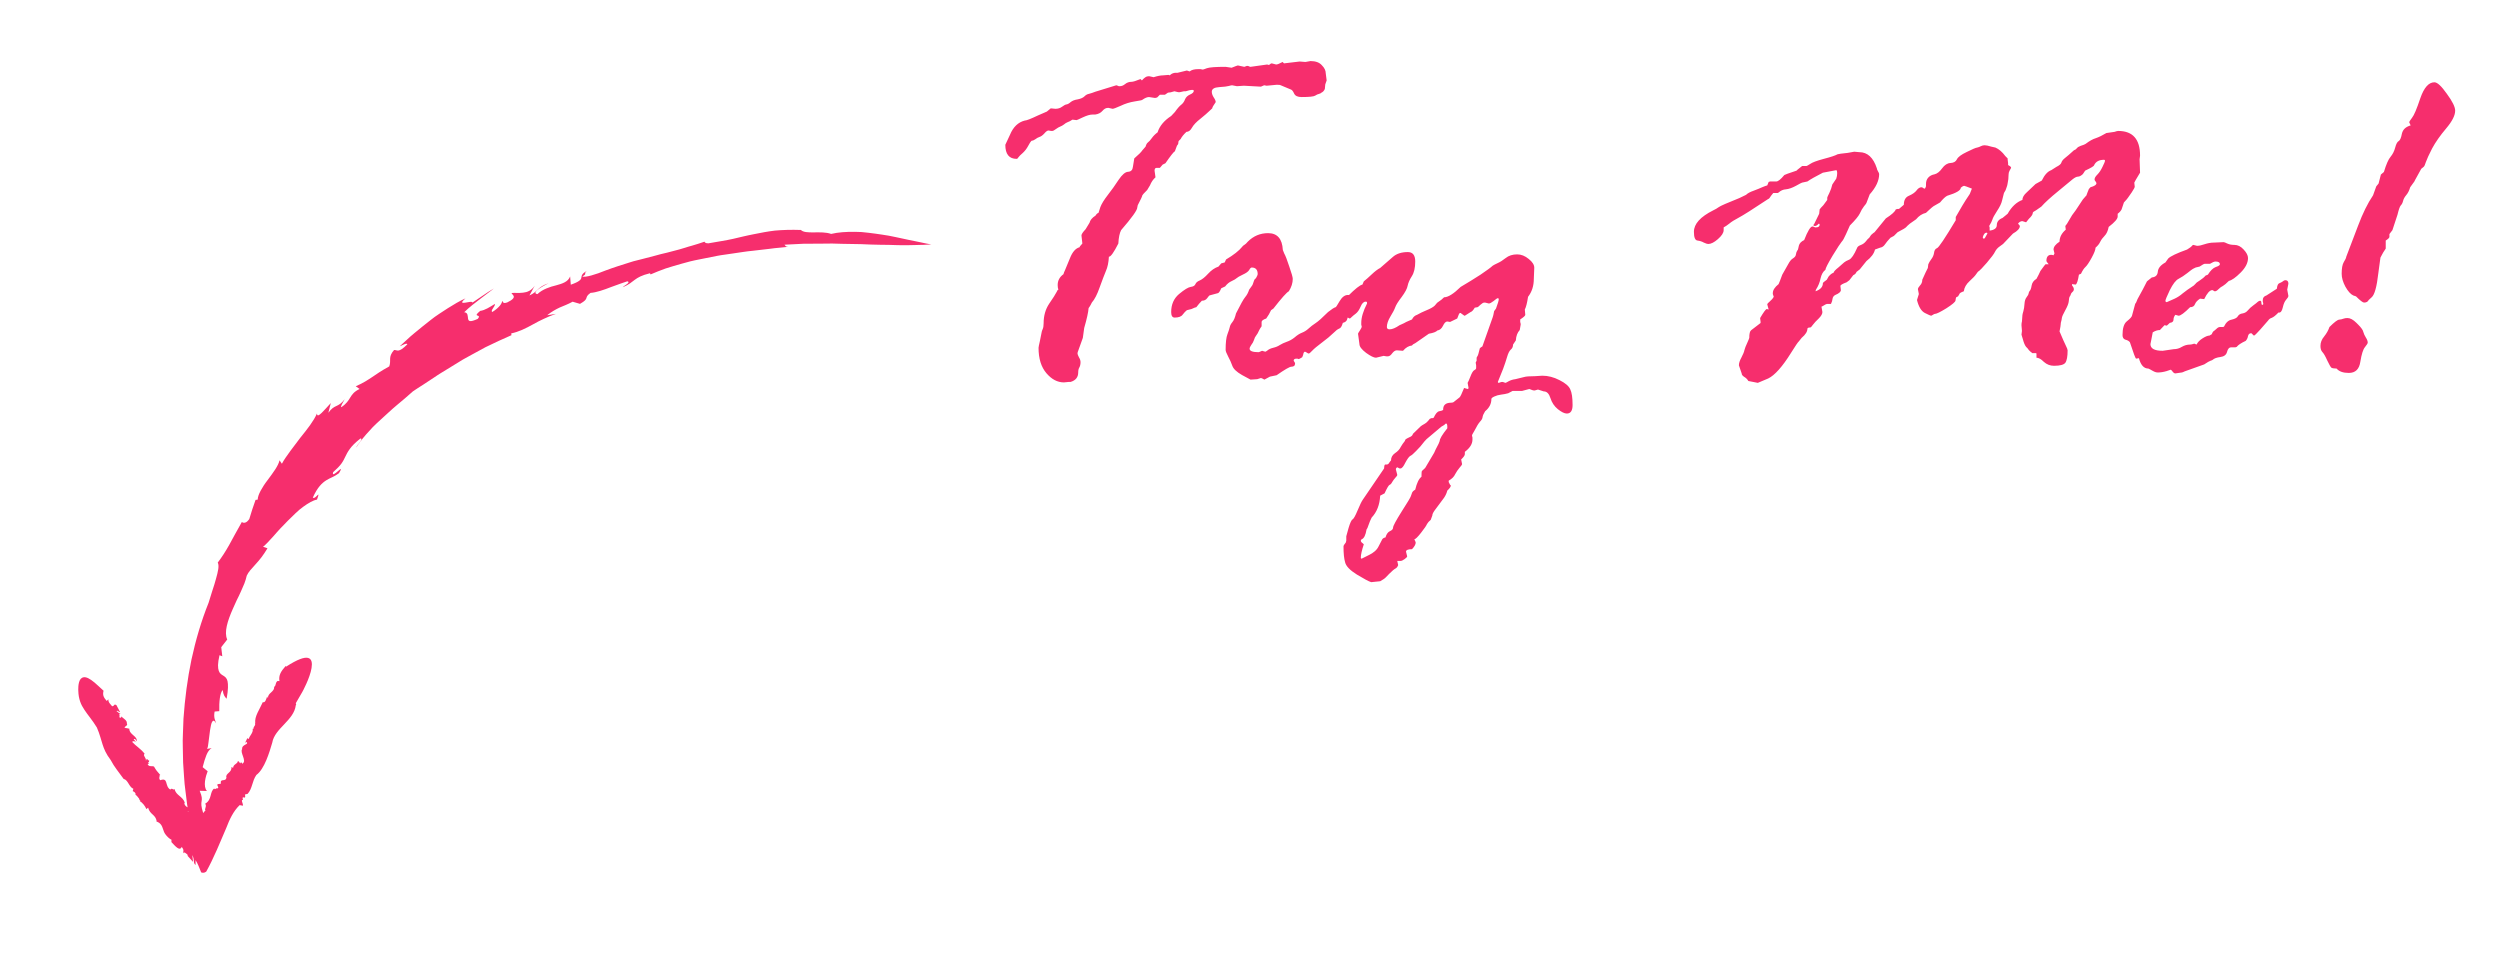 <svg width="127" height="49" viewBox="0 0 127 49" fill="none" xmlns="http://www.w3.org/2000/svg">
<path d="M12.342 40.645L12.322 40.521C12.362 40.511 12.418 40.475 12.428 40.536C12.477 40.46 12.455 40.444 12.443 40.362L12.582 40.326C12.828 40.049 12.802 39.682 13.024 39.368C13.433 39.071 13.686 38.222 13.83 37.729C13.953 36.995 14.934 36.601 15.026 35.825C15.058 35.816 15.04 35.737 15.023 35.728L15.355 35.155C15.355 35.155 15.454 34.98 15.56 34.739C15.668 34.499 15.786 34.193 15.827 33.934C15.869 33.677 15.837 33.468 15.649 33.422C15.46 33.374 15.117 33.49 14.536 33.865L14.511 33.834C14.268 34.11 14.149 34.299 14.195 34.602C13.978 34.531 14.037 34.849 13.934 34.889L13.922 34.874C13.972 35.148 13.582 35.2 13.619 35.459C13.607 35.443 13.556 35.41 13.575 35.365C13.527 35.514 13.47 35.721 13.35 35.669C13.205 36.006 12.905 36.423 12.973 36.73L12.948 36.699C13.008 36.884 12.882 36.86 12.873 37.026C12.854 37.024 12.841 37.029 12.835 37.024C12.886 37.22 12.647 37.407 12.641 37.539L12.562 37.503L12.437 37.767L12.506 37.681C12.696 37.83 12.268 37.799 12.3 38.059C12.177 38.217 12.538 38.652 12.335 38.774C12.385 38.915 12.218 38.61 12.222 38.78C12.111 38.723 12.187 38.682 12.082 38.666C12.063 38.821 11.855 38.81 11.842 39.006L11.754 38.965C11.796 39.254 11.43 39.285 11.503 39.502C11.457 39.751 11.172 39.503 11.219 39.813L11.057 39.835C10.987 39.918 11.162 39.98 11.049 40.053C10.979 40.007 10.919 40.152 10.883 40.054C10.64 40.227 10.784 40.62 10.423 40.828C10.528 40.972 10.36 41.084 10.44 41.192C10.407 41.179 10.363 41.255 10.322 41.305C10.207 40.949 10.221 40.814 10.242 40.699C10.261 40.58 10.274 40.484 10.144 40.172L10.511 40.182C10.413 40.076 10.39 39.881 10.414 39.686C10.441 39.489 10.502 39.293 10.549 39.179L10.295 38.972C10.36 38.72 10.421 38.514 10.488 38.353C10.556 38.191 10.633 38.075 10.751 38.005L10.517 38.043C10.555 37.997 10.578 37.855 10.596 37.676C10.621 37.497 10.643 37.281 10.671 37.092C10.7 36.902 10.733 36.738 10.781 36.66C10.835 36.583 10.892 36.593 10.979 36.748C10.938 36.601 10.84 36.457 10.903 36.146L11.139 36.127C11.125 35.67 11.174 35.163 11.32 35.056C11.336 35.306 11.424 35.403 11.512 35.497C11.598 35.032 11.593 34.767 11.559 34.605C11.521 34.442 11.435 34.381 11.346 34.326C11.256 34.271 11.164 34.221 11.114 34.08C11.089 34.01 11.074 33.916 11.075 33.787C11.078 33.657 11.104 33.495 11.151 33.285L11.292 33.339L11.239 32.877C11.338 32.745 11.442 32.615 11.543 32.487C11.375 32.122 11.559 31.54 11.822 30.944C11.888 30.797 11.957 30.646 12.024 30.495C12.098 30.349 12.17 30.203 12.233 30.059C12.266 29.987 12.294 29.913 12.326 29.845C12.358 29.777 12.387 29.709 12.414 29.642C12.467 29.507 12.504 29.376 12.534 29.246C12.616 29.057 12.79 28.878 12.986 28.662C13.084 28.555 13.187 28.437 13.288 28.303C13.339 28.237 13.386 28.163 13.438 28.09C13.49 28.016 13.54 27.937 13.588 27.852L13.363 27.776C13.496 27.672 13.681 27.474 13.895 27.235C14.003 27.115 14.111 26.982 14.237 26.851C14.363 26.721 14.493 26.587 14.623 26.453C14.754 26.321 14.887 26.191 15.018 26.068C15.083 26.007 15.148 25.948 15.213 25.892C15.28 25.838 15.346 25.787 15.411 25.739C15.672 25.548 15.911 25.413 16.104 25.38C16.309 24.808 16.029 25.399 15.891 25.278C16.13 24.746 16.361 24.536 16.569 24.402C16.779 24.269 16.982 24.22 17.221 24.037C17.308 23.884 17.335 23.835 17.314 23.832C17.294 23.829 17.231 23.876 17.166 23.934C17.033 24.049 16.869 24.19 16.922 23.989C17.122 23.808 17.254 23.674 17.344 23.55C17.434 23.427 17.485 23.316 17.542 23.199C17.598 23.081 17.66 22.957 17.77 22.807C17.826 22.734 17.89 22.648 17.98 22.563C18.068 22.476 18.176 22.382 18.307 22.277C18.493 22.274 18.131 22.584 18.097 22.739C18.218 22.534 18.392 22.308 18.6 22.068C18.704 21.949 18.816 21.826 18.935 21.701C19.055 21.577 19.187 21.458 19.32 21.335C19.454 21.213 19.591 21.087 19.728 20.962C19.867 20.839 20.002 20.708 20.148 20.591C20.435 20.353 20.718 20.115 20.976 19.881C21.137 19.765 21.321 19.658 21.505 19.537C21.689 19.416 21.881 19.289 22.078 19.159C22.177 19.095 22.273 19.024 22.378 18.963C22.481 18.899 22.586 18.836 22.692 18.771C22.902 18.642 23.116 18.511 23.332 18.378L23.494 18.278C23.548 18.246 23.605 18.216 23.66 18.185L23.995 18.001C24.219 17.88 24.442 17.759 24.663 17.638C25.113 17.414 25.562 17.213 25.982 17.028L25.971 16.937C26.36 16.856 26.713 16.679 27.074 16.479C27.252 16.376 27.441 16.283 27.635 16.192C27.829 16.101 28.03 16.015 28.241 15.945L27.795 16.014C28.028 15.827 28.231 15.719 28.433 15.622C28.638 15.533 28.846 15.46 29.089 15.327L29.464 15.436C29.986 15.14 29.631 15.142 29.998 14.879C30.283 14.861 30.683 14.724 31.045 14.581C31.412 14.453 31.742 14.323 31.868 14.29C32.072 14.347 31.698 14.503 31.634 14.593C32.281 14.319 32.166 14.09 33.019 13.881L33.049 13.941C33.293 13.838 33.546 13.732 33.81 13.64C34.076 13.555 34.351 13.474 34.633 13.395C34.774 13.357 34.916 13.318 35.059 13.279C35.203 13.242 35.35 13.215 35.497 13.184C35.793 13.125 36.092 13.065 36.393 13.005C36.543 12.971 36.696 12.956 36.849 12.932C37.001 12.91 37.154 12.887 37.307 12.865C37.614 12.822 37.919 12.768 38.226 12.741C38.532 12.708 38.837 12.672 39.139 12.635C39.214 12.625 39.289 12.615 39.364 12.606C39.439 12.599 39.514 12.592 39.589 12.585C39.739 12.569 39.888 12.555 40.035 12.539C39.875 12.53 39.914 12.478 39.851 12.431C40.163 12.416 40.483 12.399 40.805 12.383C41.127 12.38 41.455 12.378 41.782 12.377C41.946 12.376 42.11 12.371 42.274 12.372C42.438 12.377 42.603 12.381 42.766 12.386C43.094 12.391 43.42 12.397 43.743 12.403C44.065 12.418 44.384 12.43 44.698 12.434C44.856 12.436 45.011 12.438 45.164 12.44C45.318 12.446 45.468 12.451 45.619 12.454C45.919 12.46 46.211 12.459 46.495 12.448C46.637 12.439 46.774 12.444 46.911 12.438C47.047 12.434 47.18 12.427 47.311 12.417C47.141 12.39 46.957 12.353 46.763 12.309C46.666 12.285 46.566 12.266 46.463 12.247C46.36 12.226 46.255 12.204 46.148 12.183C45.935 12.137 45.714 12.09 45.489 12.042C45.376 12.02 45.263 11.992 45.148 11.973C45.033 11.955 44.917 11.937 44.801 11.918C44.571 11.883 44.338 11.85 44.108 11.824C43.994 11.81 43.88 11.798 43.767 11.788C43.654 11.78 43.542 11.778 43.432 11.777C42.991 11.772 42.577 11.798 42.222 11.883C41.967 11.791 41.634 11.802 41.342 11.805C41.049 11.81 40.796 11.798 40.687 11.682C40.184 11.665 39.755 11.68 39.366 11.714C38.978 11.76 38.63 11.83 38.287 11.899C38.115 11.936 37.944 11.965 37.77 12.009C37.596 12.051 37.42 12.094 37.234 12.135C36.864 12.218 36.458 12.277 35.986 12.361C35.844 12.36 35.805 12.323 35.787 12.274C35.788 12.275 35.788 12.276 35.788 12.278C35.566 12.355 35.349 12.424 35.134 12.485C35.081 12.501 35.028 12.515 34.974 12.53C34.921 12.547 34.868 12.564 34.816 12.58C34.711 12.613 34.606 12.643 34.503 12.673C34.296 12.732 34.089 12.785 33.883 12.836C33.779 12.86 33.677 12.885 33.574 12.909L33.268 12.992C33.063 13.045 32.859 13.099 32.652 13.152C32.548 13.178 32.445 13.204 32.341 13.231C32.289 13.245 32.237 13.258 32.184 13.271C32.132 13.287 32.08 13.303 32.027 13.319C31.611 13.449 31.183 13.583 30.743 13.748C30.307 13.929 29.698 14.122 29.585 14.04C29.864 13.9 29.61 13.889 29.833 13.751C29.532 13.909 29.552 14.012 29.532 14.111C29.521 14.161 29.5 14.207 29.425 14.262C29.351 14.319 29.223 14.383 28.996 14.463L28.963 14.043C28.861 14.313 28.581 14.406 28.256 14.494C28.174 14.516 28.09 14.539 28.005 14.562C27.921 14.59 27.837 14.62 27.755 14.654C27.591 14.724 27.433 14.813 27.303 14.941C27.009 14.899 27.387 14.623 27.869 14.389C27.288 14.579 27.335 14.815 26.895 15.01L27.167 14.508C27 14.765 26.784 14.846 26.568 14.868C26.355 14.896 26.143 14.867 25.986 14.885C25.993 14.975 26.352 15.083 25.768 15.363C25.501 15.452 25.586 15.31 25.505 15.297C25.508 15.342 25.476 15.426 25.397 15.524C25.317 15.619 25.193 15.737 25.011 15.848C24.887 15.788 25.173 15.556 25.141 15.439C24.863 15.607 24.646 15.758 24.393 15.794C23.944 16.163 24.508 15.919 24.268 16.2C23.866 16.381 23.8 16.318 23.777 16.188C23.755 16.06 23.783 15.877 23.581 15.862C23.826 15.617 24.137 15.383 24.415 15.169C24.554 15.063 24.686 14.963 24.801 14.875C24.917 14.788 25.018 14.716 25.088 14.654L24.81 14.825L24.54 15.007L23.999 15.372C24.001 15.215 23.116 15.615 23.648 15.157C23.345 15.289 23.052 15.469 22.752 15.656C22.604 15.75 22.454 15.847 22.306 15.947C22.232 15.998 22.158 16.048 22.085 16.099C22.012 16.152 21.942 16.208 21.871 16.262C21.587 16.483 21.311 16.708 21.045 16.928C20.979 16.984 20.912 17.037 20.849 17.094C20.787 17.151 20.724 17.208 20.663 17.264C20.541 17.376 20.421 17.486 20.306 17.592C20.474 17.521 20.671 17.404 20.692 17.494C20.232 17.95 20.186 17.774 20.02 17.779C19.86 17.962 19.826 18.089 19.819 18.211C19.813 18.335 19.831 18.452 19.775 18.612C19.34 18.851 19.114 19.016 18.896 19.162C18.841 19.197 18.787 19.233 18.731 19.269C18.676 19.306 18.618 19.343 18.553 19.38C18.426 19.455 18.274 19.533 18.072 19.624L18.268 19.76C17.708 20.027 17.877 20.328 17.34 20.685C17.28 20.674 17.41 20.459 17.51 20.281C17.166 20.736 17.005 20.513 16.68 20.969L16.805 20.475C16.652 20.637 16.476 20.846 16.338 20.977C16.2 21.106 16.107 21.165 16.103 21.003C15.939 21.383 15.609 21.803 15.258 22.235C15.09 22.458 14.916 22.683 14.753 22.905C14.672 23.016 14.593 23.126 14.519 23.234C14.446 23.343 14.375 23.448 14.32 23.558L14.2 23.383C14.145 23.657 13.867 24.021 13.598 24.384C13.531 24.474 13.463 24.563 13.404 24.654C13.346 24.745 13.292 24.835 13.245 24.921C13.153 25.092 13.092 25.251 13.091 25.38L12.982 25.395C12.87 25.718 12.756 26.037 12.664 26.367C12.409 26.734 12.232 26.446 12.284 26.521C12.166 26.737 12.053 26.941 11.943 27.133C11.887 27.227 11.839 27.323 11.789 27.415C11.74 27.508 11.691 27.596 11.643 27.683C11.45 28.028 11.258 28.321 11.061 28.58C11.102 28.648 11.108 28.762 11.089 28.905C11.079 28.976 11.063 29.055 11.042 29.139C11.02 29.223 10.995 29.313 10.971 29.408C10.921 29.597 10.857 29.802 10.787 30.008C10.725 30.216 10.659 30.426 10.596 30.622C10.225 31.544 9.942 32.514 9.727 33.502C9.52 34.492 9.392 35.5 9.321 36.502C9.312 36.754 9.302 37.004 9.293 37.254C9.289 37.379 9.283 37.502 9.282 37.627C9.284 37.752 9.285 37.876 9.287 38C9.292 38.248 9.293 38.494 9.302 38.739C9.319 38.985 9.335 39.229 9.351 39.471C9.36 39.592 9.366 39.712 9.379 39.833C9.393 39.953 9.408 40.072 9.422 40.191C9.451 40.428 9.481 40.664 9.51 40.898C9.517 40.938 9.524 40.975 9.531 41.015C9.434 40.965 9.349 40.873 9.371 40.781L9.392 40.787C9.288 40.449 8.932 40.41 8.871 40.085C8.787 40.161 8.746 39.996 8.651 40.111C8.503 40.023 8.482 39.864 8.445 39.748C8.409 39.632 8.355 39.557 8.14 39.635C8.04 39.53 8.132 39.436 8.11 39.363L8.149 39.378C7.969 39.179 7.925 39.116 7.826 38.945C7.737 38.886 7.554 38.985 7.499 38.809C7.6 38.813 7.548 38.761 7.512 38.705C7.546 38.733 7.578 38.728 7.577 38.626C7.549 38.629 7.526 38.622 7.506 38.614C7.511 38.61 7.513 38.604 7.521 38.601C7.439 38.523 7.427 38.553 7.445 38.602C7.433 38.606 7.421 38.619 7.41 38.644C7.439 38.49 7.235 38.377 7.348 38.291C7.144 38.029 6.902 37.899 6.714 37.69C6.76 37.626 6.85 37.65 6.914 37.704L6.792 37.549C6.883 37.498 6.901 37.615 6.949 37.656C6.976 37.374 6.565 37.327 6.569 37.014L6.469 37.004L6.473 36.984C6.435 37.005 6.353 36.981 6.321 36.952C6.382 36.875 6.507 36.854 6.441 36.739C6.471 36.605 6.265 36.495 6.157 36.393C6.178 36.466 6.122 36.468 6.077 36.453C6.044 36.395 6.106 36.321 6.05 36.291L6.133 36.245C6.049 36.276 5.967 36.13 5.916 36.129C5.982 36.056 6.03 36.188 6.1 36.174C5.976 35.938 6.038 36.056 5.915 35.821C5.77 35.73 5.82 35.892 5.692 35.874C5.616 35.77 5.494 35.687 5.505 35.525L5.421 35.609C5.336 35.515 5.282 35.432 5.255 35.35C5.231 35.267 5.236 35.183 5.261 35.09C5.171 35.004 5.088 34.927 5.01 34.859C4.933 34.791 4.87 34.728 4.806 34.676C4.679 34.569 4.57 34.496 4.479 34.452C4.295 34.364 4.179 34.403 4.099 34.488C3.947 34.669 3.978 35.093 3.978 35.093C3.989 35.509 4.109 35.798 4.288 36.058C4.46 36.327 4.69 36.575 4.922 36.959C5.076 37.316 5.127 37.57 5.208 37.81C5.286 38.052 5.381 38.291 5.624 38.611C5.669 38.696 5.718 38.78 5.77 38.863C5.823 38.945 5.879 39.025 5.937 39.104C6.052 39.263 6.168 39.419 6.28 39.568C6.514 39.625 6.545 39.974 6.775 40.071L6.742 40.189C6.821 40.222 6.894 40.274 6.893 40.361L6.868 40.372C6.986 40.421 7.018 40.544 7.077 40.568L7.052 40.579L7.134 40.679L7.089 40.683C7.257 40.793 7.37 40.946 7.438 41.104L7.523 41.028C7.624 41.396 7.895 41.363 7.96 41.715L7.935 41.727C8.176 41.805 8.231 41.964 8.285 42.127C8.298 42.168 8.312 42.208 8.328 42.248C8.336 42.268 8.346 42.288 8.355 42.307L8.372 42.335C8.376 42.344 8.39 42.364 8.399 42.377C8.484 42.494 8.597 42.607 8.744 42.683C8.67 42.644 8.728 42.758 8.706 42.776C8.813 42.889 8.919 43.01 9.011 43.071C9.103 43.134 9.184 43.138 9.233 43.019C9.359 43.188 9.312 43.234 9.298 43.357C9.334 43.244 9.46 43.342 9.562 43.462L9.506 43.451L9.806 43.782C9.792 43.664 9.78 43.549 9.769 43.437C9.835 43.564 9.842 43.664 9.848 43.743C9.854 43.822 9.861 43.883 9.936 43.943L9.934 43.693C9.985 43.77 10.031 43.865 10.079 43.973C10.102 44.027 10.126 44.085 10.15 44.145L10.187 44.237L10.206 44.285C10.212 44.299 10.217 44.309 10.224 44.321C10.296 44.34 10.378 44.355 10.477 44.278C10.663 43.947 10.846 43.556 11.018 43.17C11.104 42.977 11.186 42.784 11.265 42.596C11.341 42.419 11.416 42.242 11.492 42.066C11.66 41.628 11.852 41.21 12.174 40.9L12.292 40.922C12.447 40.988 12.187 40.597 12.339 40.643L12.342 40.645ZM9.572 41.239C9.554 41.234 9.535 41.233 9.516 41.237C9.542 41.236 9.557 41.227 9.567 41.212C9.569 41.221 9.57 41.23 9.572 41.239Z" fill="#F62E6D"/>
<path d="M53.18 5.668L53.379 5.504L53.613 5.527C53.746 5.527 53.859 5.492 53.953 5.422C54.047 5.352 54.121 5.312 54.176 5.305C54.238 5.297 54.309 5.258 54.387 5.188C54.473 5.117 54.594 5.07 54.75 5.047C54.906 5.016 55.02 4.965 55.09 4.895C55.16 4.824 55.238 4.781 55.324 4.766C55.418 4.742 55.523 4.707 55.641 4.66L56.707 4.332C56.723 4.332 56.766 4.348 56.836 4.379H56.883C56.977 4.379 57.066 4.344 57.152 4.273C57.246 4.195 57.355 4.156 57.48 4.156C57.559 4.156 57.711 4.109 57.938 4.016L58.008 4.086C58.133 3.945 58.238 3.875 58.324 3.875H58.395C58.41 3.875 58.48 3.891 58.605 3.922C58.801 3.859 58.961 3.828 59.086 3.828L59.355 3.805C59.371 3.805 59.395 3.812 59.426 3.828C59.488 3.758 59.574 3.715 59.684 3.699H59.812L60.293 3.582L60.434 3.629C60.527 3.551 60.672 3.512 60.867 3.512H60.984L61.102 3.535C61.117 3.535 61.188 3.512 61.312 3.465C61.445 3.418 61.762 3.395 62.262 3.395L62.566 3.441C62.762 3.363 62.867 3.324 62.883 3.324L63.211 3.395L63.34 3.348H63.387C63.402 3.348 63.441 3.363 63.504 3.395H63.527L64.371 3.277C64.387 3.277 64.418 3.285 64.465 3.301C64.527 3.246 64.574 3.219 64.606 3.219L64.828 3.277C64.891 3.277 65 3.234 65.156 3.148L65.227 3.219L66.023 3.125L66.316 3.148L66.574 3.102C66.832 3.102 67.023 3.172 67.148 3.312C67.281 3.445 67.348 3.582 67.348 3.723L67.394 4.086L67.324 4.285L67.301 4.52C67.262 4.613 67.203 4.676 67.125 4.707C67.125 4.723 67.09 4.742 67.019 4.766C66.949 4.781 66.879 4.812 66.809 4.859C66.738 4.906 66.508 4.93 66.117 4.93C65.922 4.93 65.797 4.871 65.742 4.754C65.688 4.629 65.629 4.559 65.566 4.543L65.062 4.332C65.047 4.316 65 4.309 64.922 4.309H64.828L64.348 4.355C64.332 4.355 64.289 4.348 64.219 4.332C64.117 4.379 64.062 4.402 64.055 4.402L63.188 4.355L62.836 4.379L62.59 4.332C62.559 4.332 62.504 4.344 62.426 4.367C62.348 4.391 62.184 4.41 61.934 4.426C61.684 4.441 61.559 4.52 61.559 4.66C61.559 4.746 61.59 4.84 61.652 4.941C61.723 5.043 61.758 5.125 61.758 5.188C61.641 5.352 61.582 5.457 61.582 5.504C61.551 5.527 61.496 5.578 61.418 5.656C61.34 5.734 61.195 5.859 60.984 6.031C60.773 6.195 60.629 6.348 60.551 6.488C60.473 6.629 60.379 6.699 60.27 6.699C60.129 6.832 60.031 6.953 59.977 7.062L59.883 7.156C59.867 7.172 59.859 7.207 59.859 7.262C59.859 7.309 59.836 7.355 59.789 7.402L59.684 7.684C59.629 7.707 59.469 7.91 59.203 8.293L59.062 8.363L58.922 8.527H58.758C58.688 8.527 58.652 8.574 58.652 8.668L58.699 9.008C58.582 9.109 58.488 9.246 58.418 9.418L58.277 9.652C58.113 9.816 58.031 9.906 58.031 9.922C58.031 9.961 57.953 10.129 57.797 10.426L57.773 10.543C57.773 10.676 57.5 11.059 56.953 11.691C56.875 11.84 56.828 12.066 56.812 12.371C56.578 12.832 56.418 13.055 56.332 13.039C56.316 13.336 56.266 13.578 56.18 13.766C56.102 13.953 55.996 14.23 55.863 14.598C55.738 14.957 55.605 15.215 55.465 15.371L55.418 15.465C55.387 15.527 55.348 15.59 55.301 15.652C55.285 15.863 55.211 16.199 55.078 16.66L55.008 17.164L54.773 17.82C54.75 17.867 54.738 17.914 54.738 17.961C54.738 17.992 54.762 18.055 54.809 18.148C54.863 18.234 54.891 18.316 54.891 18.395C54.891 18.504 54.871 18.594 54.832 18.664C54.793 18.727 54.773 18.812 54.773 18.922C54.773 19.164 54.645 19.324 54.387 19.402H54.293L54.047 19.426C53.719 19.426 53.422 19.27 53.156 18.957C52.891 18.645 52.758 18.215 52.758 17.668C52.758 17.637 52.781 17.52 52.828 17.316C52.875 17.105 52.902 16.969 52.91 16.906C52.918 16.844 52.938 16.781 52.969 16.719C53 16.648 53.016 16.551 53.016 16.426C53.016 16.043 53.109 15.711 53.297 15.43C53.492 15.148 53.621 14.945 53.684 14.82C53.699 14.766 53.727 14.73 53.766 14.715C53.742 14.652 53.73 14.574 53.73 14.48C53.73 14.254 53.828 14.07 54.023 13.93C54.039 13.867 54.066 13.797 54.105 13.719C54.145 13.633 54.227 13.434 54.352 13.121C54.477 12.801 54.641 12.613 54.844 12.559C54.836 12.543 54.883 12.48 54.984 12.371L54.938 11.961C54.938 11.898 55.008 11.793 55.148 11.645L55.348 11.316C55.379 11.184 55.48 11.062 55.652 10.953C55.699 10.875 55.75 10.828 55.805 10.812C55.812 10.781 55.844 10.684 55.898 10.52C55.961 10.355 56.086 10.152 56.273 9.91C56.469 9.66 56.652 9.402 56.824 9.137C57.004 8.871 57.164 8.734 57.305 8.727C57.453 8.719 57.535 8.637 57.551 8.48L57.621 8.047C57.848 7.852 57.984 7.715 58.031 7.637L58.195 7.449C58.227 7.34 58.266 7.27 58.312 7.238C58.367 7.199 58.434 7.125 58.512 7.016C58.59 6.906 58.688 6.809 58.805 6.723C58.906 6.402 59.137 6.125 59.496 5.891L59.684 5.691C59.816 5.504 59.926 5.379 60.012 5.316C60.098 5.246 60.16 5.156 60.199 5.047C60.246 4.938 60.332 4.855 60.457 4.801C60.582 4.746 60.645 4.684 60.645 4.613C60.645 4.582 60.613 4.566 60.551 4.566C60.488 4.566 60.383 4.59 60.234 4.637H60.141L59.93 4.684H59.859L59.66 4.637C59.52 4.684 59.41 4.707 59.332 4.707C59.316 4.723 59.266 4.758 59.18 4.812H58.922L58.781 4.953L58.676 4.977L58.371 4.93C58.277 4.93 58.164 4.977 58.031 5.07C58.031 5.086 57.902 5.113 57.645 5.152C57.395 5.191 57.156 5.266 56.93 5.375C56.703 5.477 56.566 5.527 56.52 5.527L56.309 5.48H56.285C56.184 5.48 56.09 5.531 56.004 5.633C55.918 5.734 55.793 5.797 55.629 5.82H55.488C55.371 5.82 55.211 5.867 55.008 5.961C54.812 6.055 54.707 6.102 54.691 6.102L54.48 6.078C54.387 6.141 54.305 6.184 54.234 6.207C54.172 6.23 54.109 6.27 54.047 6.324C53.984 6.371 53.922 6.406 53.859 6.43C53.797 6.453 53.723 6.496 53.637 6.559C53.559 6.621 53.496 6.652 53.449 6.652H53.402L53.262 6.629C53.207 6.629 53.137 6.68 53.051 6.781C52.965 6.875 52.883 6.934 52.805 6.957C52.734 6.98 52.664 7.02 52.594 7.074C52.531 7.121 52.465 7.148 52.395 7.156C52.355 7.195 52.301 7.281 52.23 7.414C52.16 7.547 52.07 7.664 51.961 7.766C51.852 7.859 51.777 7.934 51.738 7.988C51.707 8.043 51.676 8.07 51.645 8.07C51.262 8.07 51.07 7.832 51.07 7.355L51.305 6.852C51.469 6.453 51.719 6.211 52.055 6.125C52.141 6.125 52.363 6.039 52.723 5.867L53.18 5.668ZM62.039 13.379L62.215 13.332L62.285 13.18C62.668 12.953 62.941 12.738 63.105 12.535C63.121 12.504 63.156 12.473 63.211 12.441C63.266 12.41 63.324 12.355 63.387 12.277C63.676 11.988 64.019 11.844 64.418 11.844C64.887 11.844 65.137 12.129 65.168 12.699L65.238 12.875C65.301 12.984 65.387 13.207 65.496 13.543C65.613 13.879 65.672 14.086 65.672 14.164C65.672 14.375 65.606 14.586 65.473 14.797C65.363 14.852 65.102 15.145 64.688 15.676L64.57 15.758C64.508 15.898 64.426 16.039 64.324 16.18C64.168 16.234 64.09 16.293 64.09 16.355V16.566C64.09 16.582 64.07 16.613 64.031 16.66C64 16.707 63.953 16.797 63.891 16.93L63.797 17.07C63.766 17.102 63.734 17.168 63.703 17.27C63.672 17.363 63.625 17.449 63.562 17.527C63.508 17.605 63.48 17.668 63.48 17.715C63.48 17.832 63.633 17.891 63.938 17.891C63.953 17.891 64.012 17.867 64.113 17.82L64.277 17.867C64.293 17.867 64.332 17.844 64.394 17.797C64.457 17.742 64.551 17.699 64.676 17.668C64.809 17.637 64.922 17.59 65.016 17.527C65.117 17.465 65.234 17.41 65.367 17.363C65.508 17.316 65.641 17.242 65.766 17.141C65.891 17.031 66.012 16.953 66.129 16.906C66.254 16.859 66.367 16.789 66.469 16.695C66.578 16.594 66.699 16.5 66.832 16.414C66.965 16.328 67.176 16.141 67.465 15.852C67.652 15.703 67.781 15.621 67.852 15.605C67.867 15.605 67.934 15.504 68.051 15.301C68.176 15.09 68.316 14.984 68.473 14.984C68.637 14.984 68.719 15.062 68.719 15.219C68.719 15.305 68.68 15.387 68.602 15.465V15.535L68.625 15.723C68.641 15.746 68.648 15.781 68.648 15.828C68.648 15.859 68.617 15.906 68.555 15.969C68.5 16.031 68.461 16.113 68.438 16.215C68.414 16.309 68.34 16.371 68.215 16.402C68.168 16.574 68.106 16.672 68.027 16.695C67.957 16.719 67.856 16.797 67.723 16.93C67.59 17.062 67.402 17.219 67.16 17.398C66.918 17.578 66.75 17.719 66.656 17.82C66.57 17.914 66.512 17.961 66.481 17.961C66.465 17.961 66.434 17.945 66.387 17.914C66.34 17.883 66.309 17.867 66.293 17.867C66.246 17.867 66.215 17.922 66.199 18.031L66.152 18.148C66.051 18.211 65.992 18.242 65.977 18.242L65.906 18.219H65.859C65.766 18.219 65.719 18.254 65.719 18.324L65.789 18.441V18.465C65.789 18.574 65.727 18.629 65.602 18.629C65.516 18.629 65.266 18.773 64.852 19.062L64.512 19.133L64.231 19.285C64.137 19.23 64.078 19.203 64.055 19.203L63.867 19.262L63.527 19.285C63.52 19.285 63.375 19.207 63.094 19.051C62.82 18.895 62.656 18.738 62.602 18.582C62.547 18.426 62.477 18.27 62.391 18.113C62.305 17.949 62.262 17.836 62.262 17.773C62.262 17.398 62.293 17.133 62.355 16.977C62.418 16.812 62.457 16.691 62.473 16.613C62.488 16.535 62.531 16.453 62.602 16.367C62.68 16.273 62.742 16.125 62.789 15.922C63.016 15.469 63.172 15.191 63.258 15.09C63.344 14.988 63.41 14.863 63.457 14.715L63.609 14.504C63.625 14.488 63.648 14.43 63.68 14.328C63.711 14.219 63.75 14.156 63.797 14.141C63.859 14.031 63.891 13.961 63.891 13.93C63.891 13.703 63.789 13.59 63.586 13.59C63.547 13.59 63.504 13.633 63.457 13.719C63.41 13.797 63.301 13.875 63.129 13.953C62.965 14.031 62.863 14.09 62.824 14.129C62.785 14.168 62.699 14.219 62.566 14.281C62.441 14.336 62.332 14.426 62.238 14.551L62.039 14.645C61.977 14.793 61.922 14.875 61.875 14.891C61.828 14.906 61.684 14.945 61.441 15.008C61.426 15.016 61.387 15.062 61.324 15.148C61.262 15.234 61.172 15.277 61.055 15.277C60.961 15.371 60.867 15.48 60.773 15.605C60.742 15.605 60.66 15.637 60.527 15.699L60.293 15.758C60.23 15.805 60.16 15.879 60.082 15.98C60.012 16.082 59.875 16.133 59.672 16.133C59.555 16.133 59.496 16.039 59.496 15.852C59.496 15.469 59.629 15.164 59.895 14.938C60.168 14.711 60.367 14.59 60.492 14.574C60.617 14.559 60.695 14.512 60.727 14.434C60.758 14.355 60.832 14.293 60.949 14.246C61.074 14.191 61.215 14.078 61.371 13.906C61.535 13.727 61.711 13.605 61.898 13.543L62.039 13.379ZM77.227 16.227V16.355L77.25 16.449V16.496C77.25 16.512 77.234 16.602 77.203 16.766C77.086 16.891 77.019 17.066 77.004 17.293L76.863 17.504C76.863 17.613 76.824 17.699 76.746 17.762C76.676 17.824 76.613 17.949 76.559 18.137C76.504 18.324 76.438 18.523 76.359 18.734L76.09 19.402C76.09 19.434 76.106 19.449 76.137 19.449C76.152 19.449 76.176 19.441 76.207 19.426C76.246 19.41 76.281 19.402 76.312 19.402C76.344 19.402 76.375 19.41 76.406 19.426C76.438 19.441 76.461 19.449 76.477 19.449C76.492 19.449 76.547 19.422 76.641 19.367C76.742 19.312 76.856 19.277 76.981 19.262L77.414 19.156C77.508 19.125 77.699 19.109 77.988 19.109L78.352 19.086C78.641 19.086 78.93 19.16 79.219 19.309C79.516 19.457 79.699 19.613 79.769 19.777C79.848 19.941 79.887 20.207 79.887 20.574C79.887 20.863 79.789 21.008 79.594 21.008C79.477 21.008 79.324 20.934 79.137 20.785C78.957 20.637 78.832 20.449 78.762 20.223C78.691 19.996 78.578 19.883 78.422 19.883L78.129 19.789L77.965 19.836H77.918C77.887 19.836 77.816 19.812 77.707 19.766H77.672L77.32 19.859H76.84L76.617 19.977C76.508 20.008 76.387 20.031 76.254 20.047C76.129 20.062 76.016 20.094 75.914 20.141C75.812 20.188 75.762 20.23 75.762 20.27C75.762 20.512 75.656 20.719 75.445 20.891C75.367 21.016 75.324 21.113 75.316 21.184C75.309 21.262 75.262 21.344 75.176 21.43C75.098 21.523 75.012 21.664 74.918 21.852L74.824 22.016C74.793 22.062 74.777 22.102 74.777 22.133C74.777 22.148 74.785 22.18 74.801 22.227V22.332C74.801 22.551 74.672 22.758 74.414 22.953V23.07C74.414 23.133 74.352 23.223 74.227 23.34L74.273 23.574C74.273 23.605 74.231 23.668 74.144 23.762C74.059 23.863 73.984 23.973 73.922 24.09C73.867 24.215 73.758 24.324 73.594 24.418V24.488L73.664 24.629C73.688 24.629 73.699 24.645 73.699 24.676C73.699 24.73 73.641 24.812 73.523 24.922C73.492 25.047 73.438 25.168 73.359 25.285L72.879 25.93C72.801 26.039 72.762 26.125 72.762 26.188L72.68 26.41C72.594 26.48 72.531 26.551 72.492 26.621C72.461 26.699 72.359 26.848 72.188 27.066C72.016 27.285 71.902 27.395 71.848 27.395C71.894 27.488 71.918 27.543 71.918 27.559C71.918 27.652 71.856 27.766 71.731 27.898C71.527 27.898 71.426 27.941 71.426 28.027L71.484 28.262C71.484 28.293 71.441 28.34 71.356 28.402C71.269 28.465 71.199 28.496 71.144 28.496H70.981L71.027 28.707C70.996 28.793 70.949 28.852 70.887 28.883C70.824 28.914 70.719 29.004 70.57 29.152C70.43 29.309 70.328 29.402 70.266 29.434L70.113 29.527L69.656 29.574C69.531 29.535 69.289 29.406 68.93 29.188C68.578 28.969 68.379 28.762 68.332 28.566C68.277 28.379 68.25 28.109 68.25 27.758C68.25 27.719 68.289 27.652 68.367 27.559L68.391 27.465V27.242C68.391 27.227 68.43 27.086 68.508 26.82C68.586 26.562 68.652 26.418 68.707 26.387C68.762 26.363 68.848 26.211 68.965 25.93C69.082 25.648 69.172 25.465 69.234 25.379L70.312 23.797C70.312 23.695 70.328 23.629 70.359 23.598H70.43C70.492 23.598 70.535 23.574 70.559 23.527C70.582 23.488 70.617 23.441 70.664 23.387C70.664 23.238 70.731 23.117 70.863 23.023C71.004 22.93 71.102 22.824 71.156 22.707C71.219 22.598 71.289 22.496 71.367 22.402L71.391 22.332C71.422 22.301 71.488 22.262 71.59 22.215C71.699 22.176 71.762 22.117 71.777 22.039L72.176 21.652C72.215 21.621 72.277 21.582 72.363 21.535C72.449 21.488 72.539 21.402 72.633 21.277L72.715 21.242H72.785L72.832 21.219C72.926 21.016 73.019 20.906 73.113 20.891C73.215 20.875 73.281 20.852 73.312 20.82C73.305 20.578 73.441 20.457 73.723 20.457C73.785 20.457 73.832 20.441 73.863 20.41L74.144 20.188C74.184 20.156 74.258 20.004 74.367 19.73V19.707L74.578 19.766L74.602 19.707L74.555 19.449C74.578 19.418 74.625 19.312 74.695 19.133C74.766 18.945 74.832 18.836 74.894 18.805C74.957 18.773 74.988 18.738 74.988 18.699V18.559L74.965 18.418L75.012 18.324V18.172L75.035 18.125C75.074 18.086 75.121 17.941 75.176 17.691C75.207 17.66 75.25 17.629 75.305 17.598L75.832 16.109C75.848 16.07 75.871 15.969 75.902 15.805L75.996 15.676C76.09 15.426 76.137 15.266 76.137 15.195C76.137 15.164 76.121 15.148 76.09 15.148C76.059 15.148 75.988 15.195 75.879 15.289C75.769 15.375 75.688 15.418 75.633 15.418L75.445 15.371H75.398C75.352 15.371 75.285 15.41 75.199 15.488C75.121 15.566 75.074 15.605 75.059 15.605L74.918 15.629C74.84 15.762 74.769 15.836 74.707 15.852L74.414 16.039H74.391L74.227 15.922C74.227 15.906 74.207 15.898 74.168 15.898C74.137 15.898 74.09 15.992 74.027 16.18L73.664 16.355C73.586 16.34 73.539 16.332 73.523 16.332C73.445 16.332 73.371 16.406 73.301 16.555C73.231 16.695 73.137 16.773 73.019 16.789C72.957 16.859 72.812 16.914 72.586 16.953L71.894 17.434C71.816 17.465 71.762 17.504 71.731 17.551C71.566 17.566 71.414 17.656 71.273 17.82L70.957 17.797C70.879 17.797 70.801 17.848 70.723 17.949C70.652 18.051 70.578 18.102 70.5 18.102H70.43L70.289 18.078L69.902 18.172C69.793 18.172 69.625 18.09 69.398 17.926C69.172 17.754 69.059 17.605 69.059 17.48L68.988 16.953C68.988 16.938 69.019 16.883 69.082 16.789C69.144 16.695 69.176 16.629 69.176 16.59C69.176 16.574 69.168 16.543 69.152 16.496V16.402C69.152 16.129 69.25 15.801 69.445 15.418V15.371C69.445 15.34 69.422 15.324 69.375 15.324C69.273 15.324 69.188 15.41 69.117 15.582C69.047 15.746 68.965 15.863 68.871 15.934C68.777 16.004 68.707 16.062 68.66 16.109C68.621 16.156 68.586 16.18 68.555 16.18C68.508 16.148 68.453 16.125 68.391 16.109C68.375 16.094 68.348 16.047 68.309 15.969C68.269 15.891 68.211 15.828 68.133 15.781C68.047 15.727 68.004 15.637 68.004 15.512C68.004 15.426 68.117 15.312 68.344 15.172L68.484 15.031C68.844 14.672 69.086 14.48 69.211 14.457L69.281 14.293C69.391 14.207 69.523 14.09 69.68 13.941C69.844 13.785 69.988 13.676 70.113 13.613L70.746 13.062C70.934 12.891 71.191 12.805 71.519 12.805C71.769 12.805 71.894 12.965 71.894 13.285C71.894 13.605 71.836 13.855 71.719 14.035C71.609 14.207 71.539 14.367 71.508 14.516C71.484 14.656 71.383 14.848 71.203 15.09C71.023 15.324 70.914 15.5 70.875 15.617C70.836 15.727 70.754 15.883 70.629 16.086C70.512 16.281 70.453 16.457 70.453 16.613C70.453 16.691 70.5 16.73 70.594 16.73C70.727 16.73 70.894 16.66 71.098 16.52L71.203 16.473C71.281 16.441 71.359 16.402 71.438 16.355L71.731 16.227C71.785 16.109 71.871 16.031 71.988 15.992L72.211 15.875C72.32 15.828 72.453 15.77 72.609 15.699C72.773 15.621 72.879 15.547 72.926 15.477C72.973 15.406 73.031 15.352 73.102 15.312C73.18 15.266 73.266 15.195 73.359 15.102C73.562 15.102 73.844 14.926 74.203 14.574C74.562 14.363 74.898 14.156 75.211 13.953C75.523 13.742 75.731 13.59 75.832 13.496C75.879 13.465 75.961 13.422 76.078 13.367C76.203 13.312 76.34 13.227 76.488 13.109C76.644 12.984 76.84 12.922 77.074 12.922C77.277 12.922 77.473 13 77.66 13.156C77.848 13.305 77.941 13.453 77.941 13.602L77.918 14.164C77.918 14.523 77.82 14.828 77.625 15.078C77.578 15.391 77.523 15.605 77.461 15.723L77.484 15.992C77.484 16.039 77.398 16.117 77.227 16.227ZM71.672 25.203L71.731 25.039C71.746 24.984 71.801 24.93 71.894 24.875C71.973 24.539 72.078 24.32 72.211 24.219C72.211 24.047 72.219 23.949 72.234 23.926L72.398 23.773L72.856 23C72.902 22.891 72.953 22.785 73.008 22.684C73.062 22.59 73.106 22.496 73.137 22.402C73.137 22.293 73.266 22.078 73.523 21.758V21.676C73.523 21.566 73.5 21.512 73.453 21.512C73.406 21.566 73.328 21.621 73.219 21.676L72.469 22.309C72.43 22.34 72.324 22.465 72.152 22.684L71.93 22.918C71.805 23.051 71.707 23.133 71.637 23.164C71.574 23.203 71.492 23.316 71.391 23.504C71.297 23.699 71.215 23.797 71.144 23.797H71.098C71.09 23.797 71.051 23.777 70.981 23.738C70.934 23.762 70.91 23.797 70.91 23.844L70.981 24.125C70.981 24.156 70.949 24.203 70.887 24.266C70.824 24.336 70.769 24.41 70.723 24.488C70.684 24.566 70.641 24.613 70.594 24.629C70.547 24.645 70.461 24.789 70.336 25.062L70.113 25.18C70.09 25.641 69.945 26.012 69.68 26.293C69.617 26.418 69.566 26.539 69.527 26.656C69.488 26.781 69.453 26.859 69.422 26.891C69.375 27.18 69.293 27.348 69.176 27.395C69.144 27.41 69.129 27.434 69.129 27.465C69.129 27.512 69.164 27.559 69.234 27.605L69.281 27.652C69.18 27.957 69.129 28.184 69.129 28.332C69.129 28.363 69.144 28.379 69.176 28.379L69.527 28.203C69.777 28.086 69.945 27.938 70.031 27.758L70.219 27.395C70.25 27.348 70.305 27.316 70.383 27.301C70.43 27.137 70.504 27.031 70.606 26.984C70.715 26.938 70.769 26.875 70.769 26.797C70.769 26.719 70.914 26.449 71.203 25.988C71.5 25.527 71.656 25.266 71.672 25.203ZM89.848 9.242L89.918 9.219H90.234C90.328 9.219 90.465 9.109 90.644 8.891C90.66 8.875 90.867 8.801 91.266 8.668L91.312 8.621C91.422 8.527 91.5 8.465 91.547 8.434H91.769C91.785 8.434 91.848 8.398 91.957 8.328C92.066 8.25 92.297 8.164 92.648 8.07C93.008 7.977 93.242 7.898 93.352 7.836C93.398 7.82 93.57 7.797 93.867 7.766L94.195 7.707L94.453 7.73C94.867 7.73 95.164 8.004 95.344 8.551C95.344 8.582 95.363 8.633 95.402 8.703C95.441 8.766 95.461 8.812 95.461 8.844C95.461 9.172 95.301 9.516 94.981 9.875L94.816 10.309C94.816 10.324 94.773 10.383 94.688 10.484C94.609 10.586 94.539 10.707 94.477 10.848C94.414 10.98 94.246 11.184 93.973 11.457C93.926 11.551 93.859 11.699 93.773 11.902C93.688 12.098 93.613 12.227 93.551 12.289C93.496 12.352 93.344 12.586 93.094 12.992C92.852 13.398 92.731 13.637 92.731 13.707C92.613 13.793 92.531 13.938 92.484 14.141C92.445 14.344 92.367 14.535 92.25 14.715L92.227 14.797C92.477 14.711 92.602 14.574 92.602 14.387C92.602 14.363 92.668 14.305 92.801 14.211L92.894 14.047C92.988 13.938 93.07 13.875 93.141 13.859C93.156 13.797 93.238 13.707 93.387 13.59C93.535 13.465 93.633 13.379 93.68 13.332C93.734 13.285 93.82 13.238 93.938 13.191C94.055 13.137 94.188 12.941 94.336 12.605C94.352 12.543 94.41 12.492 94.512 12.453C94.621 12.414 94.711 12.352 94.781 12.266C94.852 12.172 94.91 12.109 94.957 12.078L95.051 11.938C95.137 11.859 95.195 11.812 95.227 11.797L95.801 11.094C96.106 10.898 96.273 10.746 96.305 10.637L96.398 10.613H96.469C96.594 10.512 96.676 10.441 96.715 10.402C96.715 10.168 96.801 10.016 96.973 9.945C97.152 9.867 97.281 9.777 97.359 9.676C97.438 9.566 97.523 9.512 97.617 9.512C97.641 9.512 97.684 9.535 97.746 9.582H97.769C97.793 9.582 97.816 9.543 97.84 9.465V9.348C97.84 9.215 97.879 9.105 97.957 9.02C98.035 8.934 98.141 8.879 98.273 8.855C98.406 8.824 98.535 8.723 98.66 8.551C98.785 8.379 98.926 8.289 99.082 8.281C99.246 8.273 99.356 8.211 99.41 8.094C99.465 7.977 99.633 7.852 99.914 7.719C100.195 7.578 100.371 7.504 100.441 7.496C100.512 7.48 100.574 7.457 100.629 7.426C100.691 7.395 100.754 7.379 100.816 7.379C100.895 7.379 101.008 7.402 101.156 7.449L101.367 7.496C101.547 7.574 101.715 7.719 101.871 7.93L101.988 8.047V8.094L102.012 8.293V8.387C102.113 8.434 102.164 8.48 102.164 8.527L102.082 8.68C102.051 8.734 102.035 8.801 102.035 8.879C102.035 8.949 102.031 9.023 102.023 9.102C102.016 9.172 102.004 9.242 101.988 9.312C101.98 9.375 101.965 9.438 101.941 9.5C101.926 9.555 101.906 9.609 101.883 9.664C101.859 9.711 101.832 9.758 101.801 9.805L101.707 10.18C101.676 10.328 101.59 10.508 101.449 10.719C101.316 10.922 101.238 11.066 101.215 11.152C101.191 11.23 101.137 11.34 101.051 11.48L101.074 11.551V11.715C101.316 11.684 101.438 11.59 101.438 11.434C101.438 11.27 101.535 11.148 101.73 11.07L101.988 10.859C102.191 10.5 102.441 10.266 102.738 10.156C102.738 10.031 102.812 9.902 102.961 9.77L103.406 9.348L103.723 9.172C103.863 8.883 104.023 8.707 104.203 8.645L104.461 8.48C104.617 8.402 104.703 8.328 104.719 8.258C104.742 8.18 104.805 8.102 104.906 8.023C105.008 7.945 105.156 7.816 105.352 7.637L105.445 7.59L105.562 7.473C105.648 7.426 105.746 7.387 105.855 7.355L105.949 7.309C106.145 7.16 106.32 7.062 106.477 7.016C106.633 6.961 106.809 6.875 107.004 6.758L107.414 6.699C107.508 6.668 107.57 6.652 107.602 6.652C108.344 6.652 108.715 7.07 108.715 7.906L108.691 8.094L108.715 8.773C108.52 9.094 108.422 9.262 108.422 9.277L108.445 9.488C108.445 9.52 108.395 9.613 108.293 9.77C108.191 9.918 108.129 10.008 108.105 10.039C108.09 10.07 108.02 10.152 107.895 10.285L107.777 10.637C107.738 10.715 107.672 10.789 107.578 10.859V11C107.578 11.117 107.426 11.293 107.121 11.527C107.082 11.73 107.012 11.883 106.91 11.984C106.816 12.078 106.742 12.18 106.688 12.289C106.641 12.391 106.562 12.488 106.453 12.582C106.453 12.684 106.387 12.855 106.254 13.098C106.121 13.34 106.016 13.496 105.938 13.566C105.867 13.629 105.793 13.742 105.715 13.906L105.609 13.953C105.562 14.25 105.508 14.418 105.445 14.457L105.258 14.434V14.48C105.258 14.496 105.273 14.523 105.305 14.562C105.336 14.602 105.352 14.645 105.352 14.691C105.352 14.746 105.328 14.793 105.281 14.832C105.234 14.871 105.207 14.91 105.199 14.949C105.191 14.988 105.172 15.027 105.141 15.066C105.117 15.105 105.102 15.184 105.094 15.301C105.086 15.41 105.027 15.562 104.918 15.758C104.809 15.953 104.75 16.086 104.742 16.156C104.734 16.227 104.723 16.285 104.707 16.332C104.691 16.379 104.684 16.426 104.684 16.473C104.684 16.52 104.664 16.641 104.625 16.836C104.773 17.188 104.879 17.426 104.941 17.551C105.004 17.676 105.035 17.758 105.035 17.797C105.035 18.109 104.996 18.32 104.918 18.43C104.84 18.531 104.648 18.582 104.344 18.582C104.148 18.582 103.977 18.516 103.828 18.383C103.688 18.242 103.562 18.172 103.453 18.172V17.961L103.43 17.938H103.242C103.227 17.922 103.191 17.895 103.137 17.855C103.09 17.816 103.043 17.762 102.996 17.691L102.926 17.621C102.863 17.543 102.809 17.414 102.762 17.234L102.691 17L102.715 16.812L102.691 16.52C102.691 16.441 102.699 16.379 102.715 16.332L102.738 16.016C102.738 15.984 102.754 15.918 102.785 15.816C102.816 15.707 102.836 15.582 102.844 15.441C102.852 15.293 102.887 15.18 102.949 15.102C103.012 15.023 103.047 14.957 103.055 14.902C103.062 14.848 103.082 14.805 103.113 14.773C103.152 14.734 103.184 14.645 103.207 14.504C103.23 14.363 103.312 14.25 103.453 14.164C103.531 14.023 103.598 13.891 103.652 13.766C103.816 13.539 103.902 13.426 103.91 13.426H104.074C103.996 13.332 103.957 13.277 103.957 13.262C103.957 13.051 104.039 12.945 104.203 12.945C104.234 12.945 104.273 12.953 104.32 12.969L104.367 12.875L104.32 12.676C104.32 12.543 104.422 12.41 104.625 12.277C104.625 12.051 104.73 11.848 104.941 11.668L104.918 11.48C104.965 11.434 105.031 11.332 105.117 11.176C105.203 11.012 105.312 10.848 105.445 10.684L105.809 10.133L105.973 9.945C105.973 9.953 105.973 9.957 105.973 9.957C105.98 9.949 105.988 9.934 105.996 9.91C106.012 9.879 106.027 9.836 106.043 9.781L106.113 9.605L106.195 9.512C106.398 9.457 106.5 9.387 106.5 9.301C106.5 9.285 106.469 9.234 106.406 9.148V9.102C106.406 9.039 106.453 8.961 106.547 8.867C106.641 8.773 106.727 8.645 106.805 8.48C106.891 8.309 106.934 8.203 106.934 8.164C106.934 8.133 106.918 8.117 106.887 8.117C106.637 8.117 106.469 8.207 106.383 8.387C106.383 8.434 106.23 8.527 105.926 8.668L105.809 8.844C105.715 8.93 105.633 8.973 105.562 8.973C105.492 8.973 105.398 9.02 105.281 9.113C105.172 9.199 104.926 9.402 104.543 9.723C104.16 10.035 103.879 10.293 103.699 10.496L103.43 10.684C103.32 10.738 103.266 10.781 103.266 10.812C103.266 10.891 103.199 10.992 103.066 11.117L102.926 11.293C102.816 11.254 102.754 11.234 102.738 11.234C102.652 11.234 102.578 11.277 102.516 11.363C102.578 11.426 102.609 11.465 102.609 11.48C102.609 11.605 102.492 11.734 102.258 11.867L101.754 12.395C101.738 12.41 101.68 12.453 101.578 12.523C101.477 12.594 101.398 12.684 101.344 12.793C101.297 12.895 101.16 13.078 100.934 13.344C100.707 13.602 100.574 13.742 100.535 13.766C100.496 13.781 100.449 13.832 100.395 13.918C100.34 14.004 100.227 14.125 100.055 14.281C99.883 14.438 99.785 14.609 99.762 14.797C99.613 14.852 99.539 14.898 99.539 14.938L99.469 15.055L99.375 15.102C99.359 15.133 99.348 15.188 99.34 15.266C99.332 15.336 99.176 15.469 98.871 15.664C98.566 15.852 98.375 15.945 98.297 15.945C98.273 15.945 98.238 15.961 98.191 15.992C98.144 16.023 98.113 16.039 98.098 16.039C98.074 16.039 97.969 15.992 97.781 15.898C97.602 15.805 97.469 15.586 97.383 15.242L97.477 14.938L97.43 14.691C97.43 14.645 97.465 14.582 97.535 14.504C97.613 14.426 97.652 14.328 97.652 14.211C97.777 13.93 97.871 13.73 97.934 13.613L97.957 13.426C97.988 13.348 98.039 13.262 98.109 13.168C98.188 13.066 98.234 12.957 98.25 12.84C98.266 12.715 98.316 12.637 98.402 12.605C98.488 12.574 98.805 12.102 99.352 11.188V11.023L99.691 10.438C99.793 10.266 99.918 10.07 100.066 9.852L100.172 9.582C99.93 9.488 99.801 9.441 99.785 9.441C99.738 9.441 99.68 9.473 99.609 9.535C99.609 9.668 99.379 9.805 98.918 9.945C98.824 9.992 98.703 10.105 98.555 10.285L98.227 10.473C98.18 10.504 98.106 10.566 98.004 10.66L97.84 10.812C97.644 10.859 97.477 10.969 97.336 11.141L97.019 11.363C96.926 11.441 96.863 11.5 96.832 11.539C96.801 11.578 96.656 11.664 96.398 11.797L96.211 11.984L96.035 12.078C95.91 12.211 95.816 12.324 95.754 12.418C95.691 12.512 95.609 12.566 95.508 12.582L95.25 12.676C95.203 12.879 95.059 13.074 94.816 13.262L94.477 13.684C94.414 13.738 94.359 13.781 94.312 13.812C94.281 13.891 94.227 13.945 94.148 13.977C94.047 14.102 93.981 14.188 93.949 14.234L93.809 14.34C93.598 14.418 93.492 14.48 93.492 14.527L93.516 14.738C93.516 14.824 93.422 14.906 93.234 14.984C93.156 15.023 93.109 15.086 93.094 15.172C93.086 15.258 93.059 15.348 93.012 15.441H92.801C92.777 15.441 92.703 15.48 92.578 15.559C92.562 15.559 92.547 15.566 92.531 15.582L92.578 15.852C92.578 15.945 92.516 16.055 92.391 16.18C92.266 16.297 92.168 16.402 92.098 16.496C92.035 16.59 91.988 16.637 91.957 16.637H91.887L91.816 16.684C91.824 16.832 91.727 16.992 91.523 17.164L91.383 17.34C91.336 17.379 91.203 17.574 90.984 17.926C90.766 18.277 90.559 18.562 90.363 18.781C90.168 19 89.988 19.148 89.824 19.227C89.66 19.297 89.484 19.371 89.297 19.449L88.816 19.355C88.769 19.27 88.699 19.199 88.606 19.145C88.519 19.09 88.477 19.031 88.477 18.969L88.336 18.559C88.336 18.449 88.379 18.316 88.465 18.16C88.551 17.996 88.602 17.871 88.617 17.785C88.641 17.691 88.688 17.57 88.758 17.422C88.828 17.266 88.863 17.18 88.863 17.164C88.863 16.953 88.894 16.824 88.957 16.777C89.027 16.723 89.18 16.605 89.414 16.426C89.43 16.426 89.438 16.41 89.438 16.379V16.355L89.414 16.156C89.594 15.852 89.707 15.699 89.754 15.699C89.769 15.699 89.801 15.707 89.848 15.723L89.777 15.465C89.777 15.434 89.82 15.383 89.906 15.312C89.992 15.242 90.059 15.164 90.106 15.078L90.059 14.938V14.891C90.059 14.742 90.156 14.59 90.352 14.434C90.383 14.371 90.445 14.211 90.539 13.953L90.844 13.414C90.922 13.266 91.004 13.168 91.09 13.121C91.176 13.066 91.223 13.004 91.231 12.934C91.238 12.863 91.266 12.785 91.312 12.699C91.312 12.738 91.316 12.742 91.324 12.711C91.34 12.672 91.359 12.594 91.383 12.477C91.414 12.359 91.504 12.266 91.652 12.195C91.832 11.734 91.973 11.504 92.074 11.504C92.106 11.504 92.148 11.52 92.203 11.551H92.25C92.375 11.551 92.438 11.504 92.438 11.41C92.438 11.379 92.422 11.363 92.391 11.363C92.32 11.441 92.258 11.48 92.203 11.48C92.148 11.48 92.121 11.465 92.121 11.434C92.121 11.418 92.133 11.402 92.156 11.387L92.414 10.859L92.438 10.637C92.469 10.59 92.531 10.52 92.625 10.426L92.824 10.156V10.039C92.824 10.023 92.859 9.945 92.93 9.805C93 9.656 93.051 9.512 93.082 9.371L93.281 9.078C93.312 8.984 93.328 8.898 93.328 8.82C93.328 8.703 93.312 8.645 93.281 8.645L92.602 8.773C92.234 8.961 91.973 9.109 91.816 9.219L91.547 9.277C91.531 9.277 91.426 9.332 91.231 9.441C91.043 9.543 90.875 9.602 90.727 9.617C90.586 9.625 90.461 9.68 90.352 9.781L90.305 9.805H90.082C89.996 9.906 89.938 9.984 89.906 10.039C89.875 10.086 89.848 10.109 89.824 10.109C89.035 10.633 88.535 10.949 88.324 11.059C88.113 11.168 87.953 11.27 87.844 11.363C87.734 11.449 87.641 11.512 87.562 11.551V11.691C87.562 11.824 87.465 11.977 87.269 12.148C87.082 12.312 86.918 12.395 86.777 12.395C86.731 12.395 86.656 12.371 86.555 12.324C86.461 12.27 86.352 12.234 86.227 12.219C86.109 12.203 86.051 12.055 86.051 11.773C86.051 11.375 86.379 11.012 87.035 10.684C87.137 10.637 87.231 10.582 87.316 10.52C87.402 10.457 87.75 10.305 88.359 10.062L88.699 9.898C88.777 9.82 88.906 9.75 89.086 9.688C89.273 9.617 89.418 9.559 89.519 9.512C89.629 9.465 89.715 9.434 89.777 9.418L89.848 9.242ZM100.84 12.078L100.957 11.867V11.844C100.957 11.828 100.941 11.82 100.91 11.82C100.832 11.82 100.77 11.898 100.723 12.055C100.738 12.102 100.754 12.125 100.77 12.125C100.801 12.125 100.824 12.109 100.84 12.078ZM109.066 14.293L109.312 14.094C109.5 14.078 109.602 13.98 109.617 13.801C109.633 13.621 109.762 13.465 110.004 13.332L110.145 13.133C110.262 13.016 110.582 12.863 111.105 12.676C111.238 12.598 111.328 12.527 111.375 12.465C111.391 12.449 111.406 12.441 111.422 12.441L111.609 12.488C111.711 12.488 111.84 12.461 111.996 12.406C112.16 12.352 112.316 12.324 112.465 12.324L112.957 12.301C112.988 12.301 113.051 12.324 113.145 12.371C113.246 12.418 113.367 12.441 113.508 12.441C113.68 12.441 113.836 12.52 113.977 12.676C114.125 12.832 114.199 12.977 114.199 13.109C114.199 13.352 114.074 13.598 113.824 13.848C113.574 14.098 113.375 14.238 113.227 14.27C113.094 14.402 112.992 14.488 112.922 14.527C112.852 14.559 112.777 14.613 112.699 14.691C112.629 14.762 112.57 14.797 112.523 14.797C112.492 14.797 112.469 14.789 112.453 14.773C112.438 14.75 112.414 14.738 112.383 14.738C112.258 14.738 112.121 14.891 111.973 15.195L111.762 15.172C111.629 15.258 111.543 15.352 111.504 15.453C111.465 15.555 111.383 15.605 111.258 15.605C110.969 15.895 110.773 16.039 110.672 16.039C110.656 16.039 110.602 16.023 110.508 15.992C110.445 16.07 110.414 16.152 110.414 16.238C110.414 16.332 110.352 16.387 110.227 16.402L110.074 16.543L109.957 16.52L109.723 16.766C109.605 16.766 109.484 16.805 109.359 16.883C109.344 16.977 109.32 17.098 109.289 17.246C109.258 17.387 109.242 17.465 109.242 17.48C109.242 17.707 109.449 17.82 109.863 17.82L110.426 17.738C110.574 17.738 110.711 17.699 110.836 17.621C110.969 17.543 111.109 17.504 111.258 17.504C111.305 17.504 111.375 17.488 111.469 17.457L111.586 17.504C111.641 17.387 111.742 17.281 111.891 17.188C112.039 17.094 112.156 17.047 112.242 17.047L112.359 16.977C112.391 16.883 112.438 16.82 112.5 16.789L112.594 16.707C112.656 16.645 112.715 16.613 112.77 16.613H112.934L112.98 16.59C113.074 16.387 113.203 16.27 113.367 16.238C113.539 16.199 113.645 16.141 113.684 16.062C113.73 15.984 113.809 15.938 113.918 15.922C114.027 15.906 114.117 15.855 114.188 15.77C114.266 15.676 114.359 15.59 114.469 15.512C114.578 15.434 114.652 15.375 114.691 15.336C114.738 15.297 114.777 15.277 114.809 15.277C114.855 15.277 114.879 15.312 114.879 15.383C114.879 15.453 114.895 15.488 114.926 15.488C114.957 15.488 114.973 15.473 114.973 15.441C114.973 15.41 114.965 15.371 114.949 15.324V15.242C114.949 15.125 115.012 15.047 115.137 15.008L115.664 14.668C115.68 14.504 115.723 14.41 115.793 14.387C115.871 14.355 115.93 14.324 115.969 14.293C116.008 14.254 116.051 14.234 116.098 14.234C116.199 14.234 116.25 14.293 116.25 14.41L116.191 14.715L116.25 15.031C116.25 15.078 116.211 15.145 116.133 15.23C116.062 15.309 116.008 15.434 115.969 15.605C115.93 15.77 115.879 15.859 115.816 15.875H115.746C115.605 16.023 115.492 16.113 115.406 16.145C115.328 16.168 115.266 16.215 115.219 16.285L114.82 16.742C114.742 16.82 114.676 16.891 114.621 16.953C114.566 17.016 114.523 17.047 114.492 17.047L114.398 16.953C114.398 16.938 114.383 16.93 114.352 16.93C114.273 16.93 114.223 16.977 114.199 17.07C114.184 17.164 114.145 17.246 114.082 17.316C113.848 17.426 113.695 17.527 113.625 17.621L113.555 17.645H113.344C113.242 17.645 113.172 17.723 113.133 17.879C113.094 18.027 112.98 18.113 112.793 18.137C112.613 18.16 112.484 18.207 112.406 18.277C112.391 18.293 112.355 18.309 112.301 18.324C112.246 18.34 112.137 18.402 111.973 18.512L110.988 18.863C110.91 18.902 110.859 18.922 110.836 18.922L110.508 18.969C110.461 18.969 110.414 18.938 110.367 18.875C110.32 18.812 110.289 18.781 110.273 18.781L110.062 18.852C109.906 18.898 109.758 18.922 109.617 18.922C109.539 18.922 109.453 18.895 109.359 18.84C109.266 18.785 109.191 18.746 109.137 18.723C108.91 18.723 108.75 18.547 108.656 18.195L108.516 18.219C108.484 18.219 108.379 17.941 108.199 17.387C108.152 17.324 108.078 17.281 107.977 17.258C107.875 17.227 107.824 17.148 107.824 17.023C107.824 16.672 107.898 16.438 108.047 16.32C108.203 16.195 108.289 16.102 108.305 16.039L108.469 15.43C108.5 15.406 108.539 15.328 108.586 15.195L108.855 14.703C108.887 14.648 108.957 14.512 109.066 14.293ZM111.539 13.59L111.398 13.66C111.367 13.676 111.273 13.746 111.117 13.871C110.969 13.988 110.82 14.086 110.672 14.164C110.531 14.234 110.383 14.426 110.227 14.738C110.078 15.051 110.004 15.23 110.004 15.277C110.004 15.324 110.027 15.348 110.074 15.348L110.473 15.172C110.621 15.102 110.758 15.012 110.883 14.902C111.016 14.793 111.203 14.66 111.445 14.504L111.539 14.41C111.555 14.379 111.625 14.324 111.75 14.246C111.883 14.16 111.98 14.078 112.043 14L112.16 13.953C112.293 13.742 112.426 13.613 112.559 13.566C112.699 13.52 112.77 13.473 112.77 13.426C112.77 13.332 112.695 13.285 112.547 13.285C112.484 13.285 112.391 13.324 112.266 13.402H111.996C111.965 13.402 111.879 13.449 111.738 13.543L111.539 13.59ZM123.117 8.48L123 8.574L122.684 9.148C122.668 9.195 122.637 9.246 122.59 9.301L122.438 9.512C122.391 9.676 122.324 9.809 122.238 9.91C122.152 10.012 122.098 10.113 122.074 10.215C122.051 10.309 122.012 10.383 121.957 10.438C121.91 10.492 121.855 10.648 121.793 10.906L121.535 11.691L121.383 11.891V12.031C121.383 12.078 121.32 12.141 121.195 12.219V12.629C121.109 12.746 121.02 12.898 120.926 13.086L120.82 13.871C120.742 14.566 120.629 14.977 120.48 15.102L120.328 15.242C120.289 15.328 120.211 15.371 120.094 15.371C120.031 15.371 119.895 15.266 119.684 15.055L119.543 15.008C119.41 14.945 119.277 14.797 119.145 14.562C119.02 14.328 118.957 14.109 118.957 13.906C118.957 13.633 118.992 13.438 119.062 13.32C119.141 13.195 119.184 13.102 119.191 13.039L119.789 11.469C120.023 10.844 120.277 10.328 120.551 9.922L120.715 9.465L120.832 9.324L120.949 8.867C120.98 8.836 121.031 8.793 121.102 8.738C121.219 8.348 121.332 8.09 121.441 7.965C121.551 7.832 121.629 7.676 121.676 7.496C121.723 7.316 121.781 7.207 121.852 7.168C121.922 7.129 121.977 7.004 122.016 6.793C122.062 6.582 122.211 6.441 122.461 6.371L122.391 6.219V6.195C122.391 6.18 122.438 6.109 122.531 5.984C122.633 5.859 122.773 5.527 122.953 4.988C123.141 4.449 123.379 4.18 123.668 4.18C123.816 4.18 124.027 4.375 124.301 4.766C124.582 5.148 124.723 5.434 124.723 5.621C124.723 5.863 124.57 6.164 124.266 6.523C123.961 6.883 123.723 7.223 123.551 7.543C123.387 7.863 123.281 8.094 123.234 8.234C123.195 8.367 123.156 8.449 123.117 8.48ZM119.707 16.402L119.801 16.496C119.957 16.652 120.043 16.777 120.059 16.871C120.082 16.957 120.125 17.051 120.188 17.152C120.25 17.246 120.281 17.332 120.281 17.41C120.281 17.441 120.234 17.516 120.141 17.633C120.047 17.742 119.969 17.988 119.906 18.371C119.852 18.754 119.656 18.945 119.32 18.945C119.031 18.945 118.824 18.871 118.699 18.723C118.566 18.723 118.477 18.707 118.43 18.676C118.391 18.637 118.32 18.512 118.219 18.301C118.125 18.09 118.043 17.949 117.973 17.879C117.91 17.809 117.879 17.707 117.879 17.574C117.879 17.402 117.941 17.242 118.066 17.094C118.191 16.938 118.281 16.777 118.336 16.613C118.578 16.371 118.742 16.246 118.828 16.238C118.914 16.23 118.984 16.215 119.039 16.191C119.102 16.168 119.172 16.156 119.25 16.156C119.391 16.156 119.543 16.238 119.707 16.402Z" fill="#F62E6D"/>
</svg>
